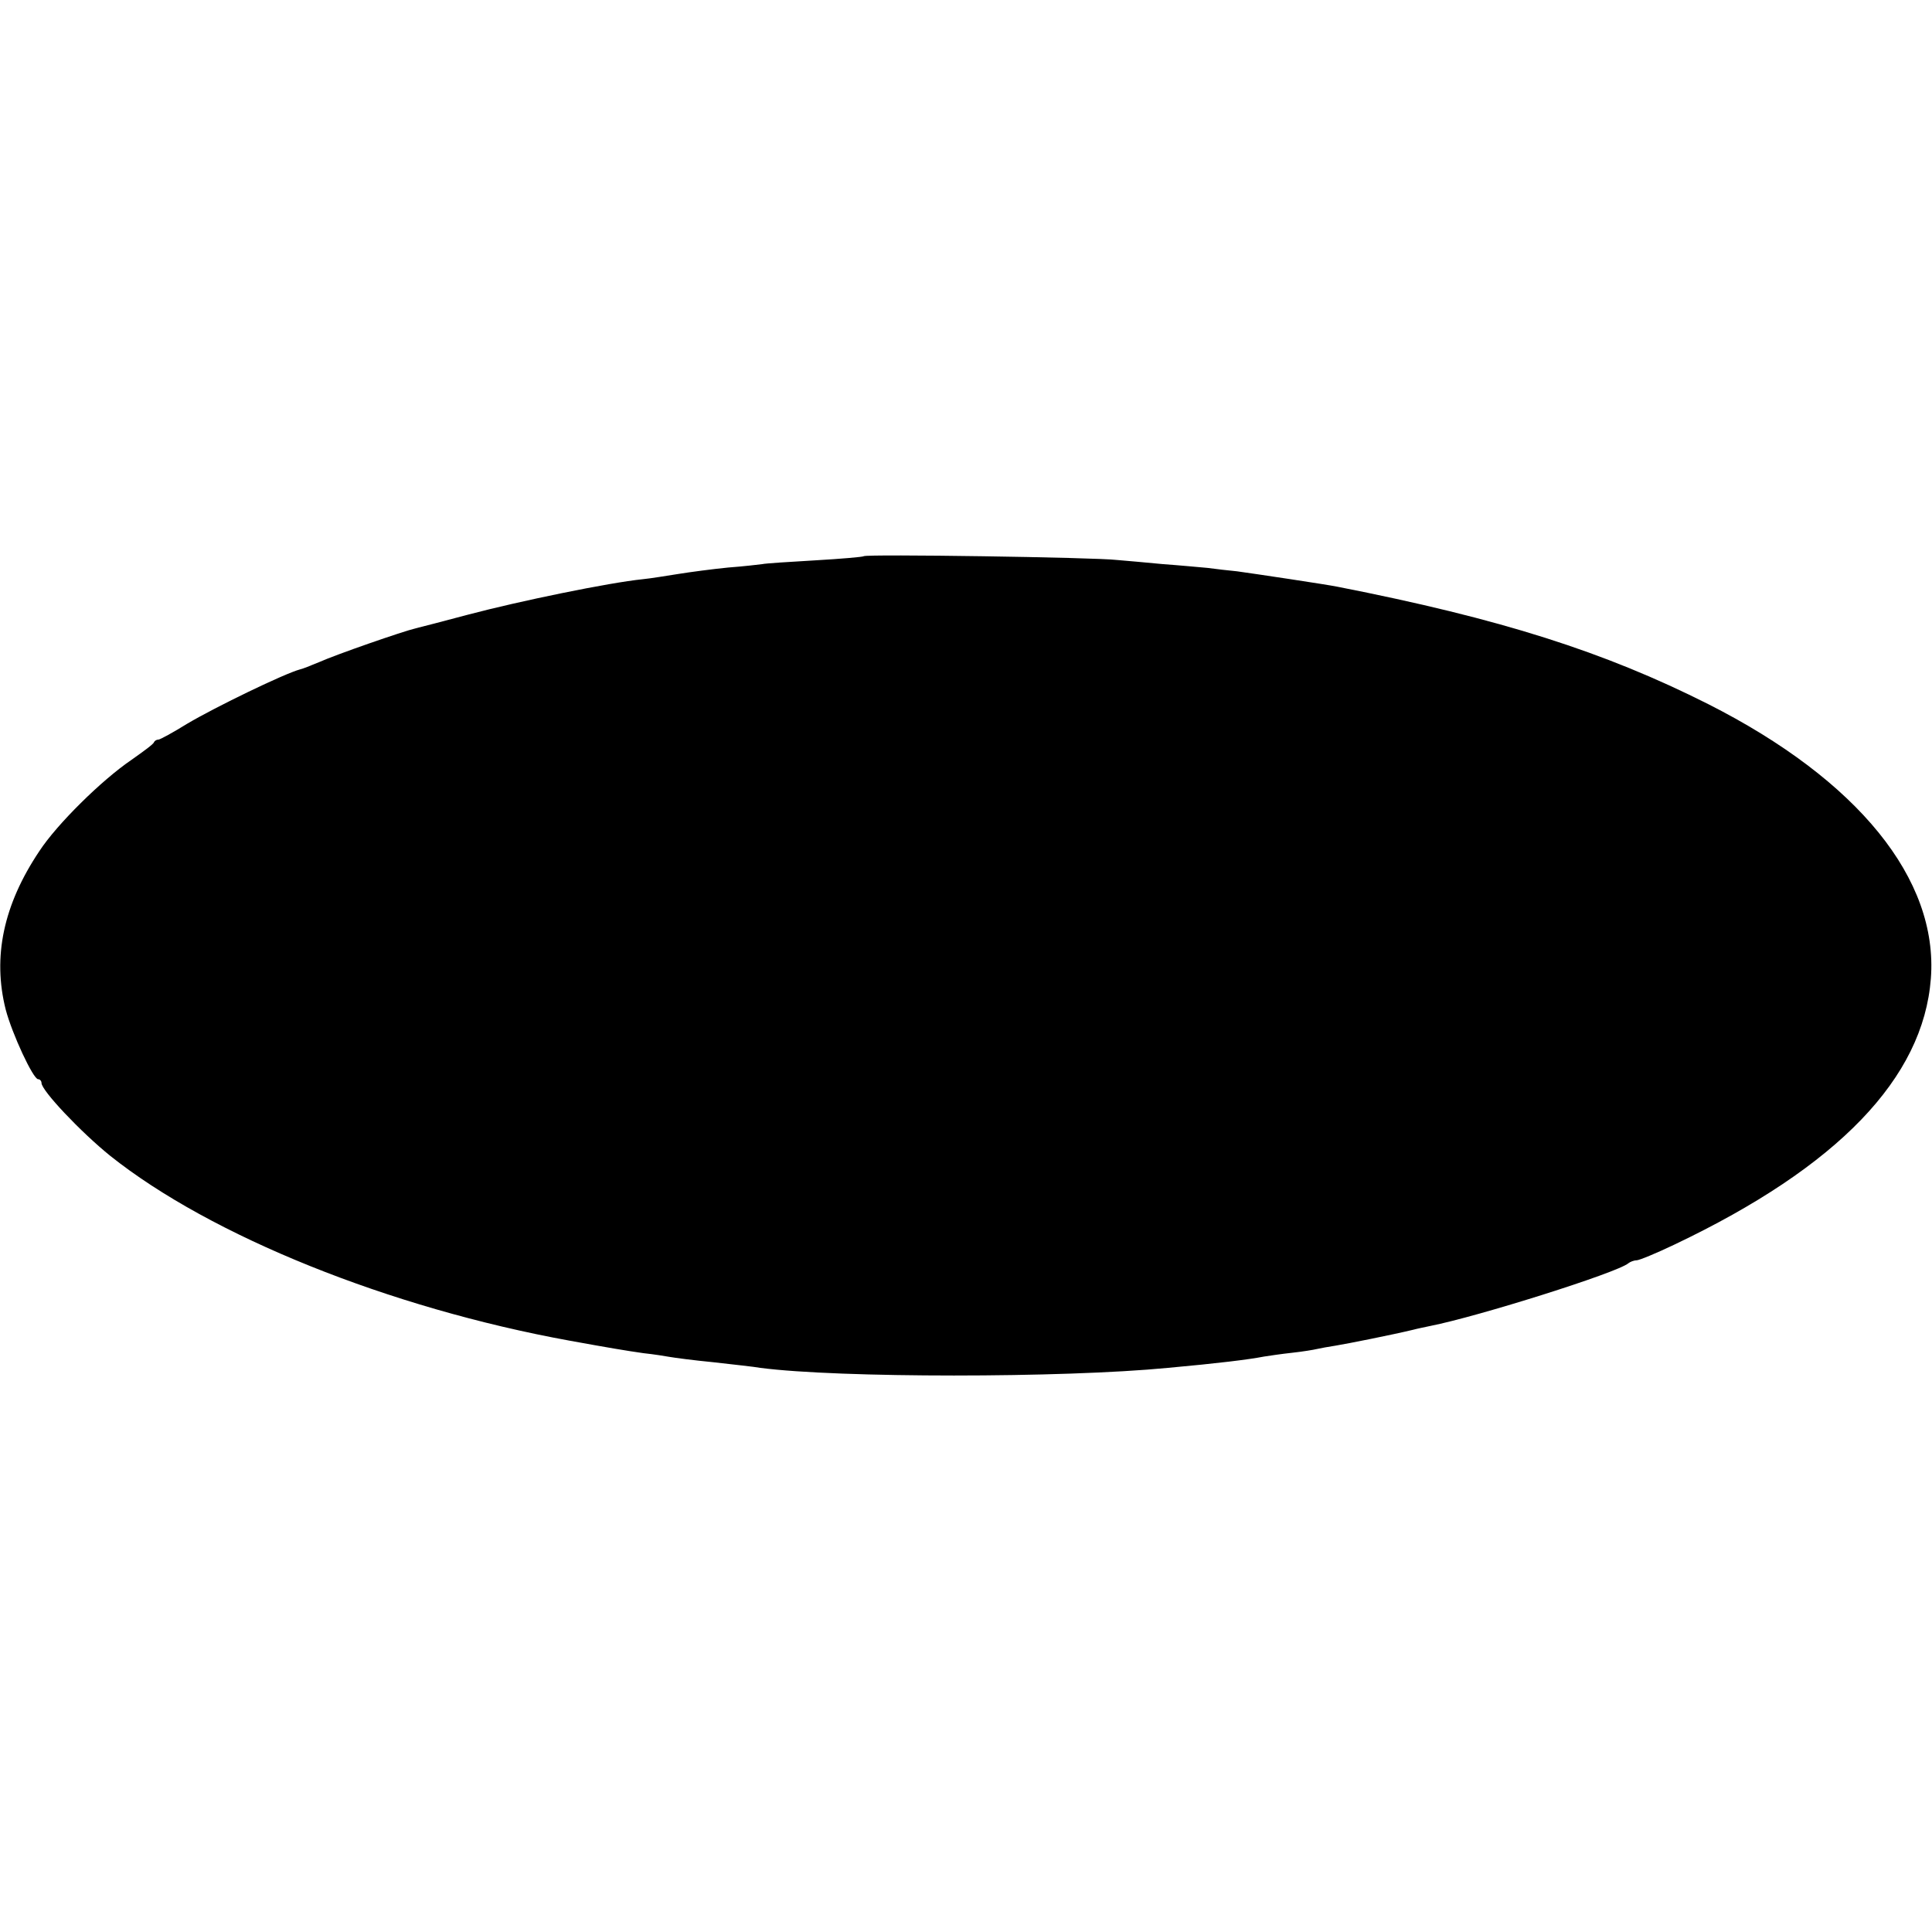 <?xml version="1.0" standalone="no"?>
<!DOCTYPE svg PUBLIC "-//W3C//DTD SVG 20010904//EN"
 "http://www.w3.org/TR/2001/REC-SVG-20010904/DTD/svg10.dtd">
<svg version="1.0" xmlns="http://www.w3.org/2000/svg"
 width="512pt" height="512pt" viewBox="0 0 512 512"
 preserveAspectRatio="xMidYMid meet">
<g transform="translate(0,512) scale(0.1,-0.1)"
fill="#000000" stroke="none">
<path d="M2289 3646 c-2 -2 -60 -7 -129 -11 -69 -4 -132 -8 -140 -10 -8 -1
-49 -6 -90 -9 -41 -4 -101 -12 -132 -17 -32 -5 -74 -12 -95 -14 -88 -9 -323
-57 -463 -94 -63 -17 -126 -33 -138 -36 -34 -8 -210 -69 -257 -90 -22 -9 -44
-18 -50 -19 -41 -11 -223 -99 -299 -144 -37 -23 -72 -42 -76 -42 -5 0 -10 -3
-12 -7 -1 -5 -29 -25 -60 -47 -78 -53 -197 -170 -244 -242 -95 -142 -124 -280
-89 -419 17 -65 73 -185 86 -185 5 0 9 -5 9 -10 0 -20 104 -130 182 -193 266
-212 739 -403 1218 -490 99 -18 152 -27 195 -33 28 -3 59 -8 70 -10 11 -2 63
-9 115 -14 52 -6 109 -12 125 -15 207 -27 801 -27 1080 0 132 12 214 22 255
30 13 2 46 7 74 10 28 3 58 8 66 10 8 2 31 6 50 9 31 5 151 29 205 42 11 3 31
7 45 10 127 25 495 141 525 166 5 4 15 8 22 8 7 0 53 19 101 42 433 206 659
441 679 705 20 263 -193 526 -590 727 -276 139 -549 226 -982 311 -29 6 -223
35 -267 41 -21 2 -56 6 -78 9 -23 2 -76 7 -118 10 -42 4 -97 9 -122 11 -58 7
-665 16 -671 10z"/>
</g>
</svg>
